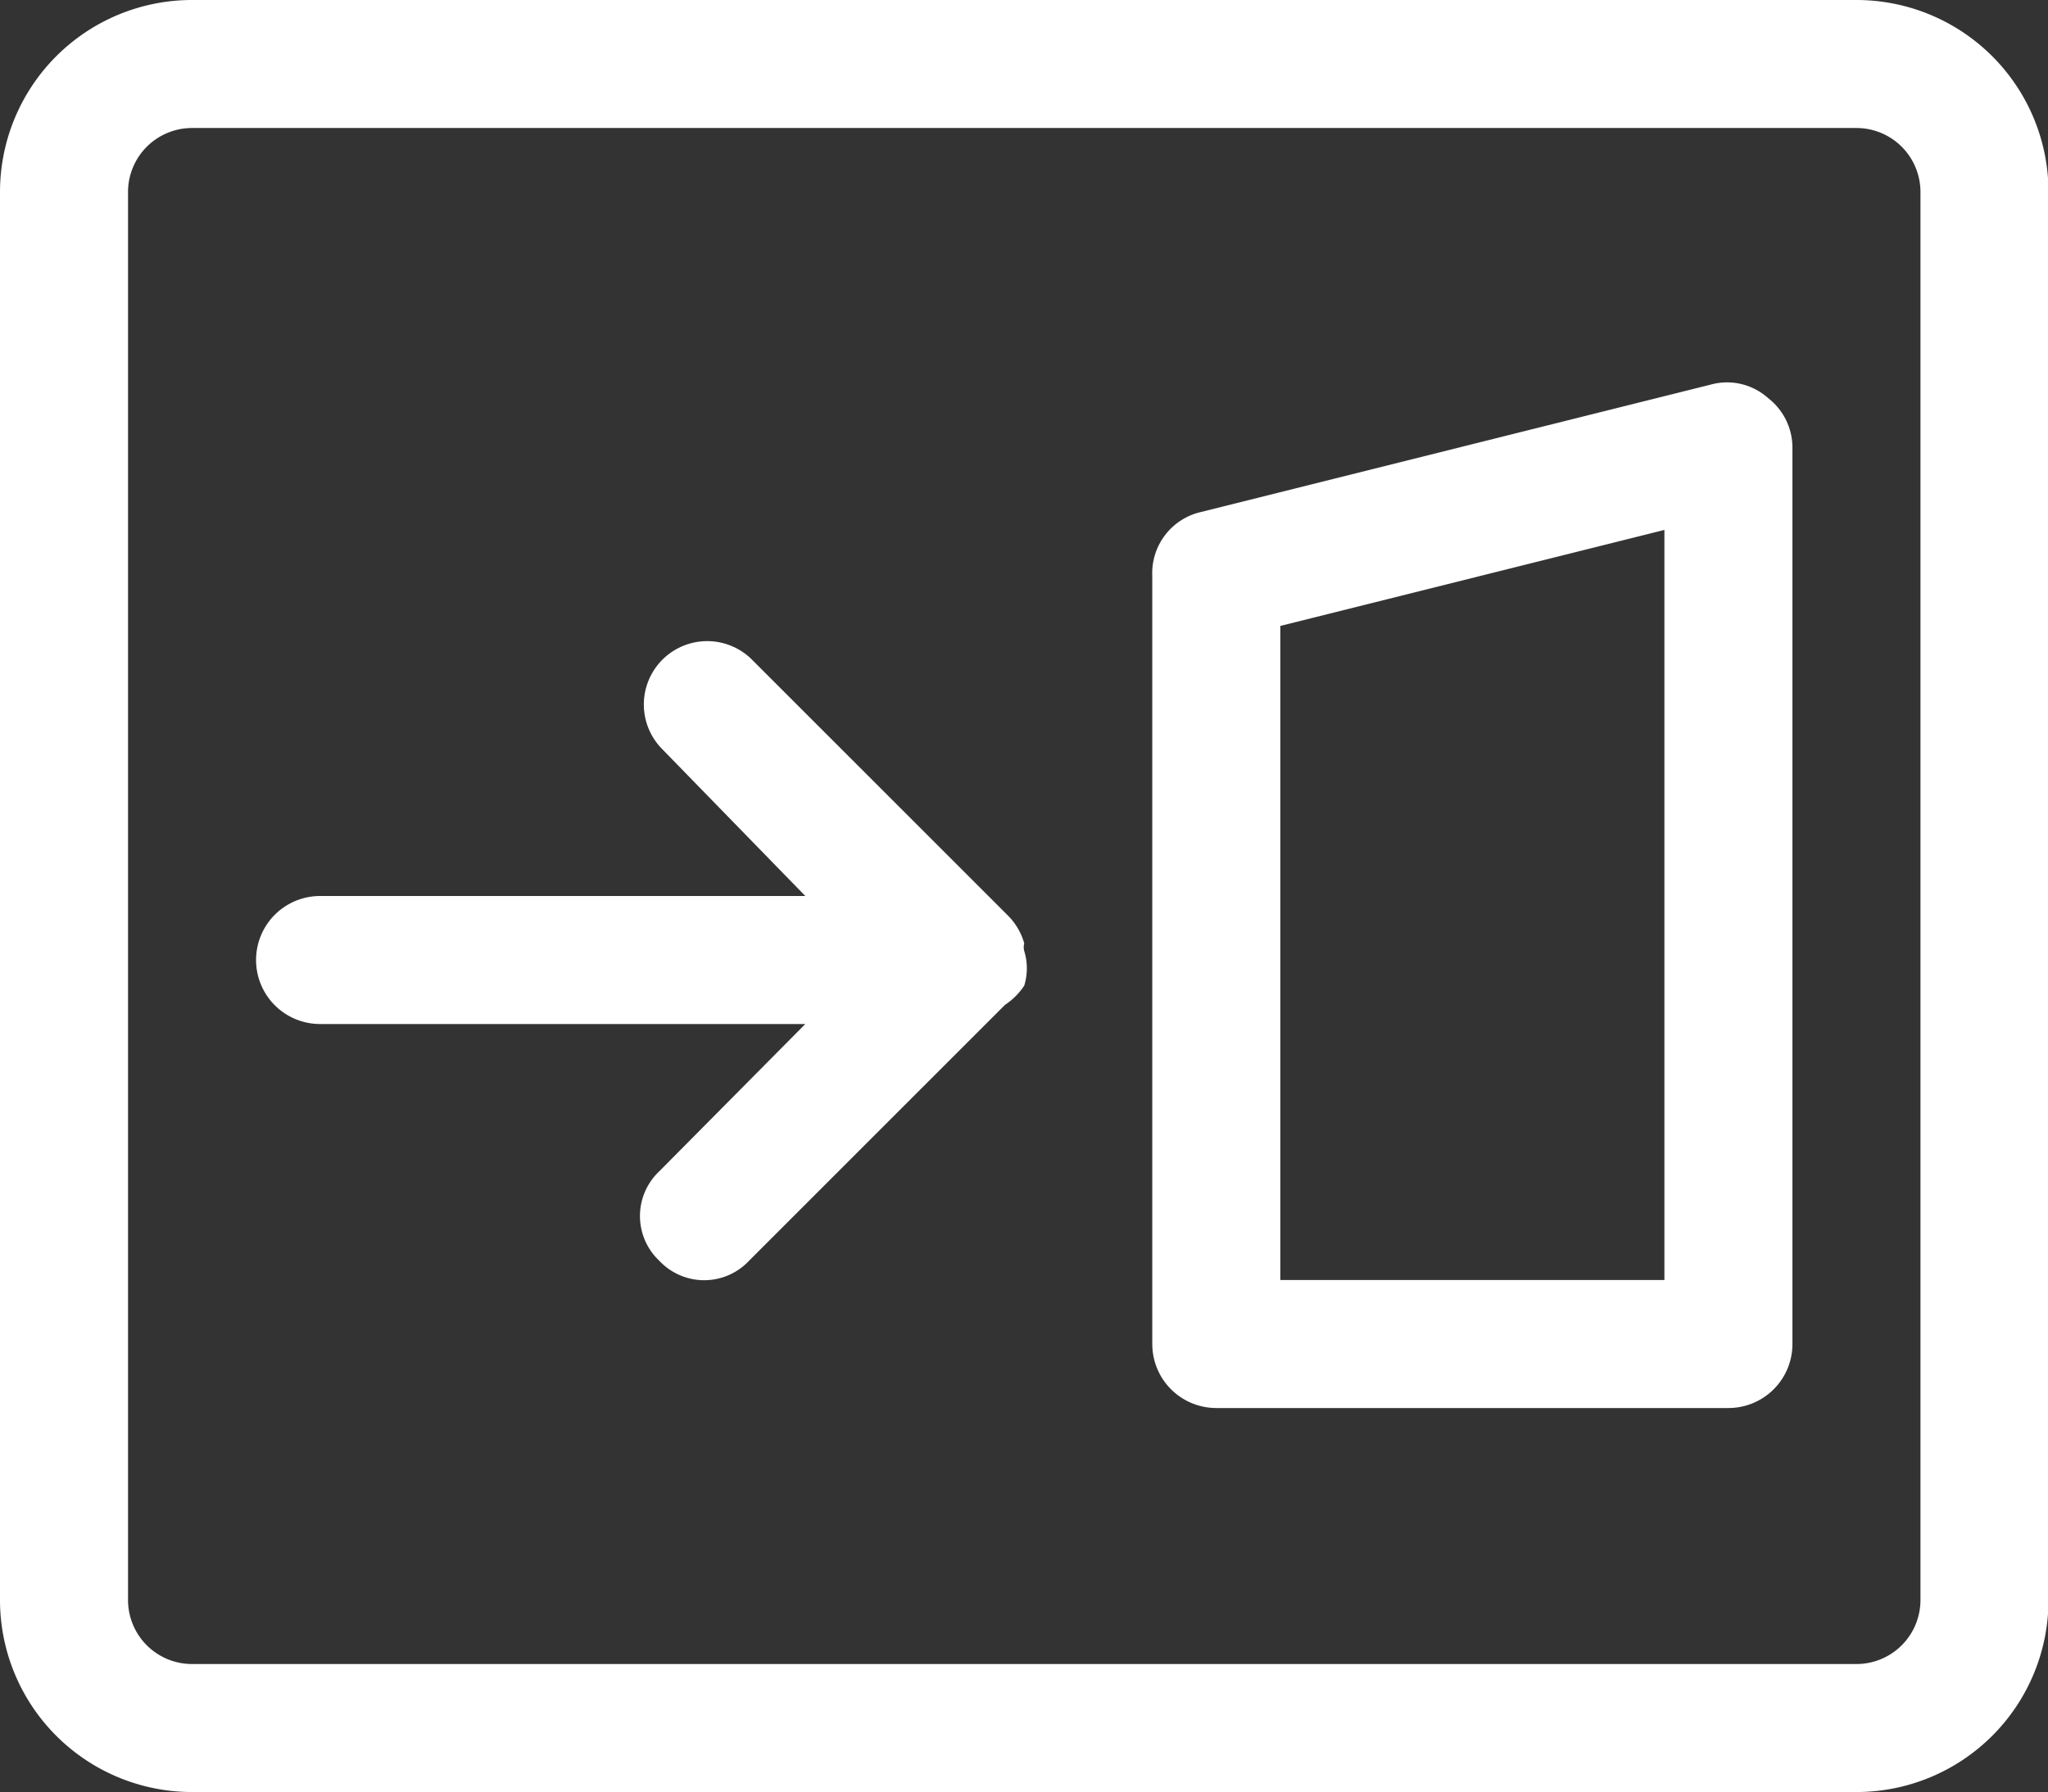 <?xml version="1.0" standalone="no"?><!DOCTYPE svg PUBLIC "-//W3C//DTD SVG 1.1//EN" "http://www.w3.org/Graphics/SVG/1.1/DTD/svg11.dtd"><svg t="1629787803316" class="icon" viewBox="0 0 1170 1024" version="1.1" xmlns="http://www.w3.org/2000/svg" p-id="13367" id="mx_n_1629787803316" xmlns:xlink="http://www.w3.org/1999/xlink" width="146.25" height="128"><rect x="0" y="0" width="1170" height="1024" fill="#333333" stroke="none"/><defs><style type="text/css"></style></defs><path d="M1060.571 0h-950.857A109.714 109.714 0 0 0 0 109.714v804.571A109.714 109.714 0 0 0 109.714 1024h950.857a109.714 109.714 0 0 0 109.714-109.714v-804.571A109.714 109.714 0 0 0 1060.571 0z m36.571 914.286a36.571 36.571 0 0 1-36.571 36.571h-950.857a36.571 36.571 0 0 1-36.571-36.571v-804.571a36.571 36.571 0 0 1 36.571-36.571h950.857a36.571 36.571 0 0 1 36.571 36.571z" p-id="13368" fill="#ffffff" data-spm-anchor-id="a313x.7781069.0.i23"></path><path d="M978.651 219.429l-292.571 73.143a35.84 35.84 0 0 0-27.794 36.571v438.857a36.571 36.571 0 0 0 36.571 36.571h292.571a36.571 36.571 0 0 0 36.571-36.571v-512a35.84 35.84 0 0 0-13.897-28.526 35.109 35.109 0 0 0-31.451-8.046zM950.857 731.429h-219.429V357.669l219.429-54.857zM585.143 543.451a8.046 8.046 0 0 1 0-4.389 36.571 36.571 0 0 0-9.509-16.091l-146.286-146.286a36.206 36.206 0 0 0-51.2 51.2L460.069 512H182.857a36.571 36.571 0 0 0 0 73.143h277.211L376.686 669.257a35.109 35.109 0 0 0 0 51.2 35.109 35.109 0 0 0 51.2 0l146.286-146.286A38.766 38.766 0 0 0 585.143 563.2a33.646 33.646 0 0 0 0-19.749z" p-id="13369" fill="#ffffff" data-spm-anchor-id="a313x.7781069.0.i22"></path></svg>